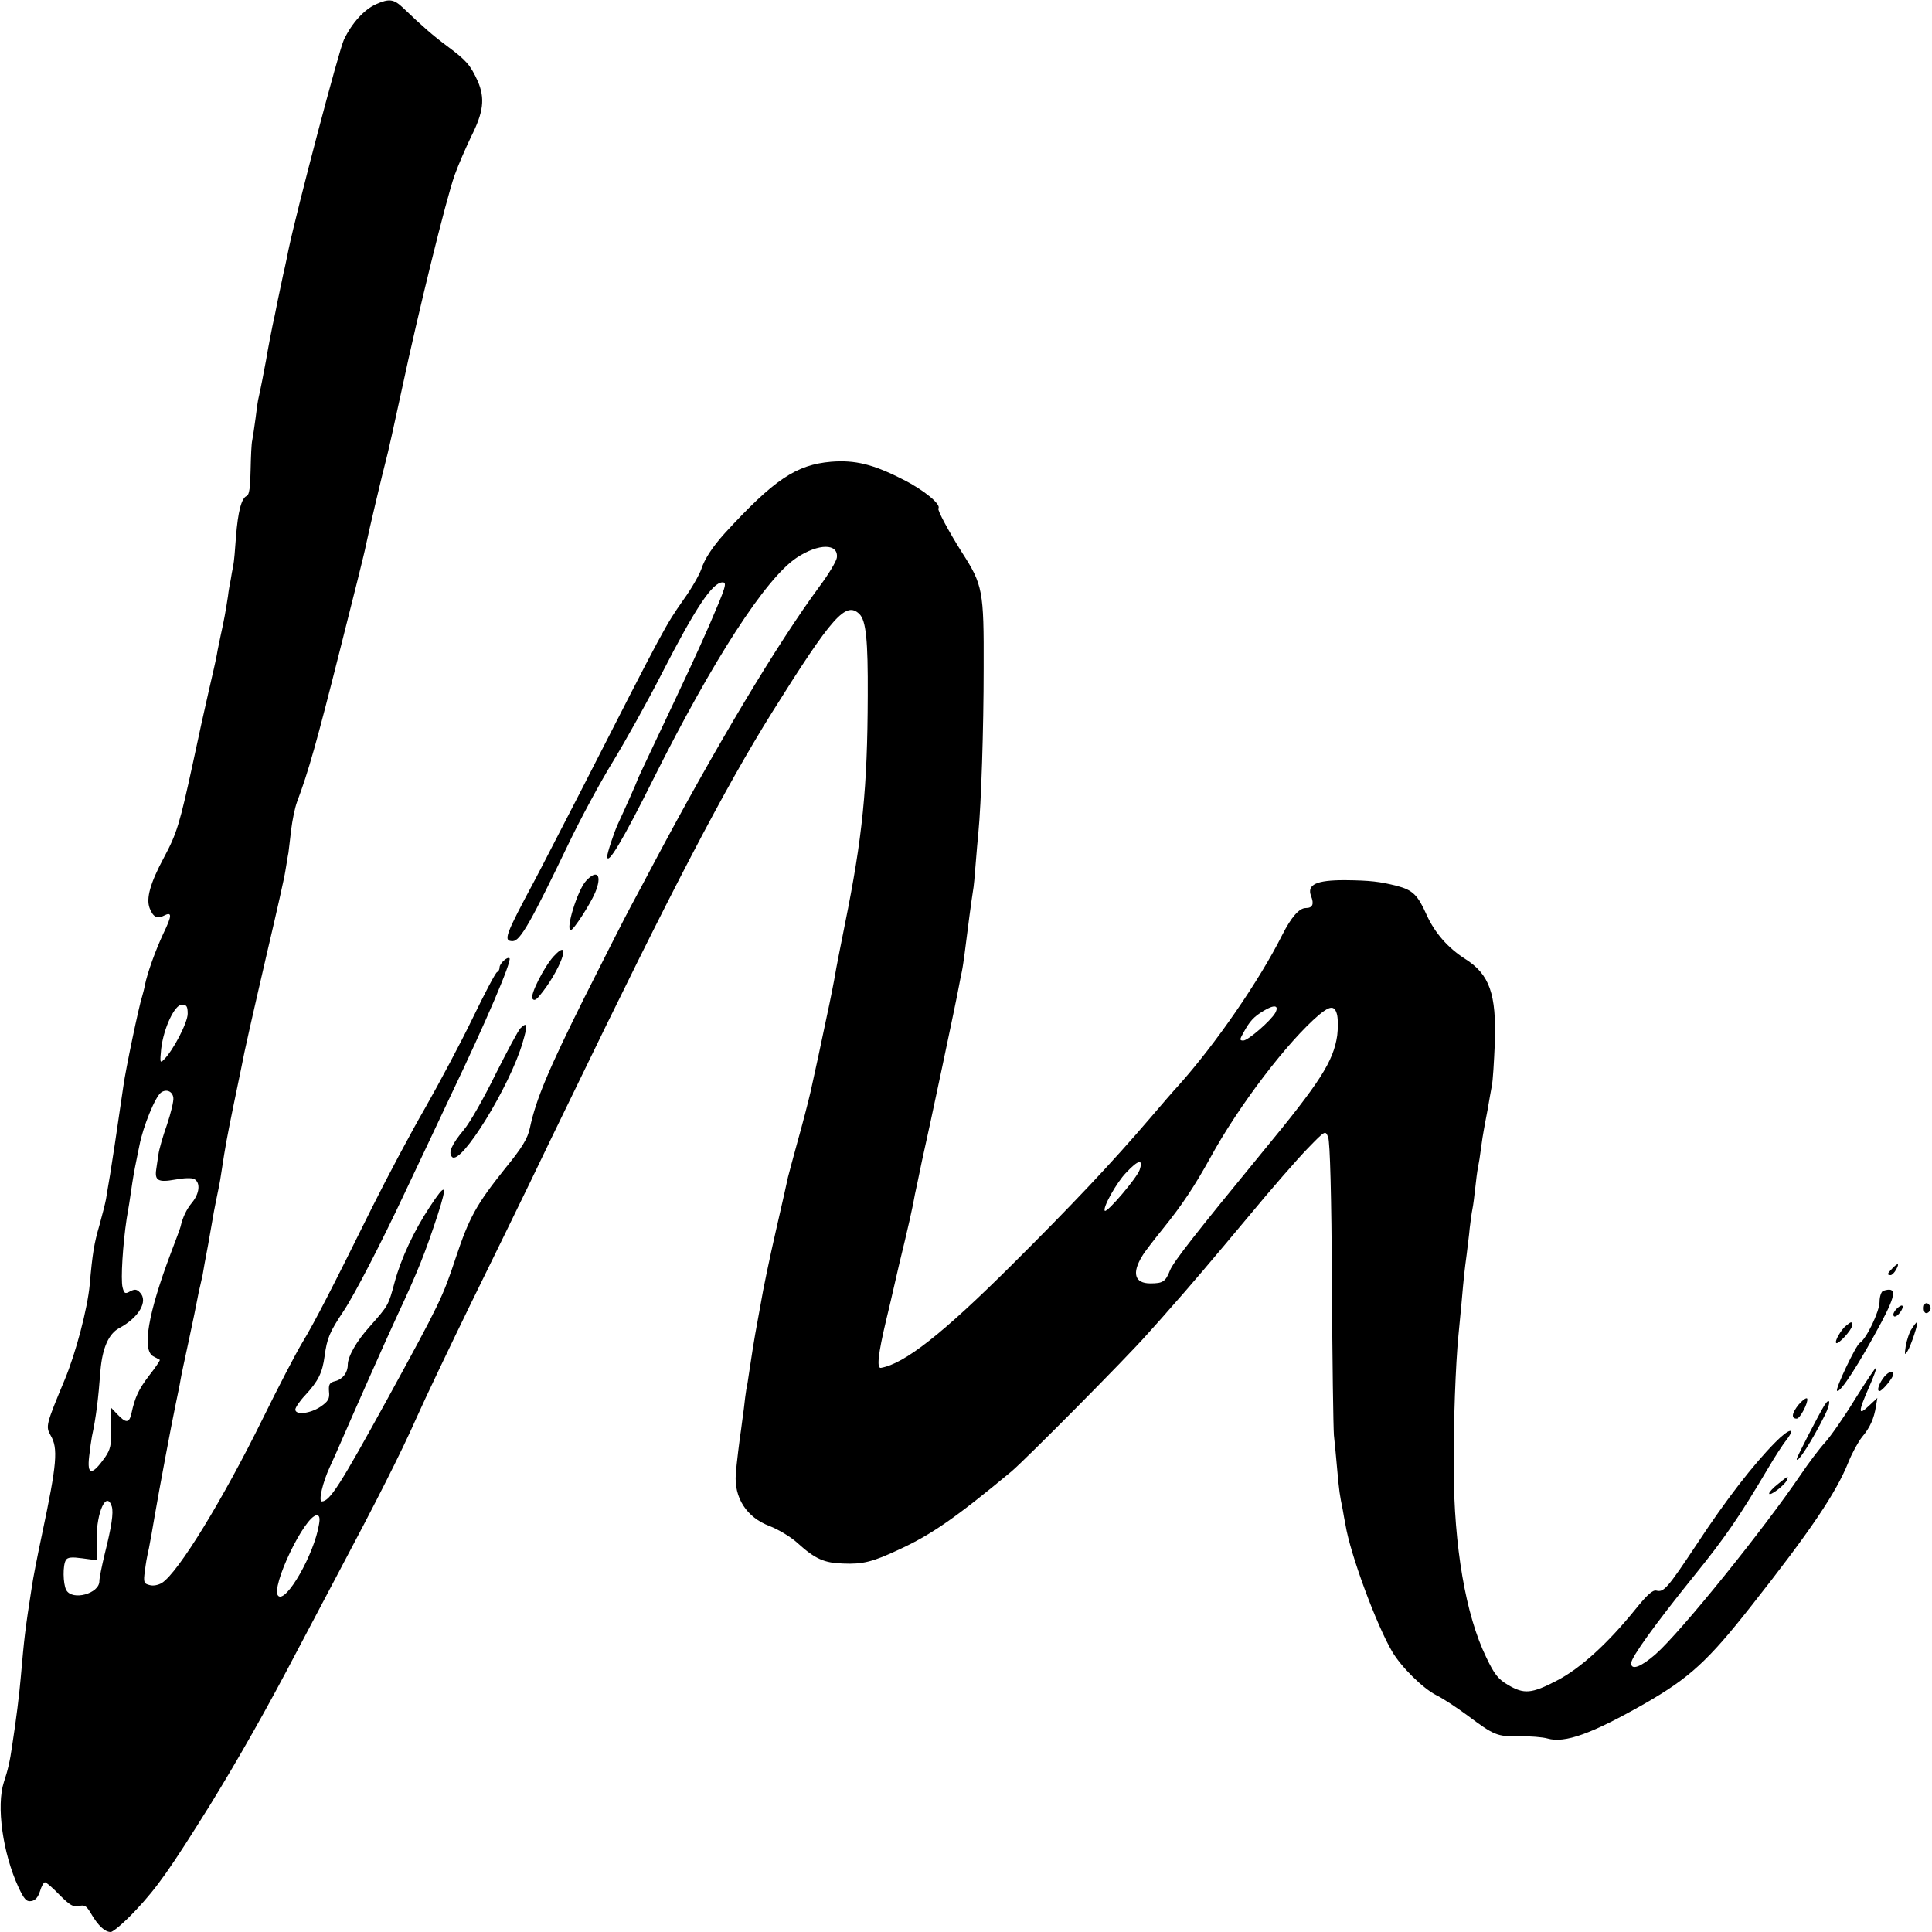 <?xml version="1.0" standalone="no"?>
<!DOCTYPE svg PUBLIC "-//W3C//DTD SVG 20010904//EN"
 "http://www.w3.org/TR/2001/REC-SVG-20010904/DTD/svg10.dtd">
<svg version="1.0" xmlns="http://www.w3.org/2000/svg"
 width="700pt" height="700pt" viewBox="0 0 700 700"
 preserveAspectRatio="xMidYMid meet">
<g transform="translate(0,700) scale(0.1,-0.1)"
fill="#000000" stroke="none">
<path d="M1363 6985 c-43 -19 -88 -68 -117 -129 -18 -38 -170 -614 -201 -762
-2 -10 -10 -51 -19 -89 -8 -39 -17 -82 -20 -95 -3 -14 -7 -36 -10 -50 -10 -43
-27 -134 -32 -165 -4 -23 -21 -111 -29 -145 -1 -3 -5 -32 -9 -65 -4 -32 -10
-68 -12 -80 -3 -11 -5 -60 -6 -108 -1 -63 -5 -90 -14 -94 -19 -7 -32 -57 -39
-148 -3 -44 -7 -91 -10 -105 -3 -14 -7 -36 -9 -50 -3 -14 -8 -41 -10 -60 -8
-53 -15 -91 -26 -140 -5 -25 -12 -56 -14 -70 -2 -14 -16 -74 -30 -135 -14 -60
-39 -175 -56 -255 -49 -226 -59 -259 -106 -347 -50 -93 -65 -148 -52 -183 12
-32 28 -41 51 -28 31 16 31 2 -1 -64 -29 -62 -58 -143 -67 -187 -2 -12 -7 -31
-10 -41 -12 -36 -60 -266 -68 -325 -31 -211 -36 -246 -48 -320 -6 -33 -12 -73
-15 -90 -3 -16 -14 -59 -24 -95 -19 -65 -25 -101 -35 -215 -8 -86 -50 -247
-91 -345 -67 -161 -69 -168 -51 -200 28 -47 24 -101 -31 -360 -17 -80 -33
-163 -36 -185 -26 -166 -28 -188 -41 -335 -5 -57 -16 -149 -31 -245 -8 -57
-16 -90 -30 -132 -28 -86 -4 -258 53 -381 20 -43 29 -53 46 -50 15 2 25 14 32
36 5 17 13 32 18 32 5 0 29 -21 53 -46 37 -37 50 -45 70 -40 20 5 27 1 43 -26
26 -45 51 -68 72 -68 9 0 51 36 92 80 77 82 124 149 268 380 105 171 205 347
319 565 35 66 98 185 140 265 143 269 232 444 290 575 32 72 120 256 195 410
76 154 172 352 215 440 42 88 110 228 150 310 362 748 555 1118 728 1395 218
348 267 403 316 355 24 -24 31 -96 30 -295 -1 -336 -19 -514 -83 -830 -16 -80
-32 -161 -35 -180 -3 -19 -17 -91 -32 -160 -27 -128 -30 -143 -57 -265 -9 -39
-30 -120 -47 -180 -17 -61 -32 -119 -35 -130 -2 -11 -22 -99 -44 -195 -22 -96
-47 -215 -55 -265 -9 -49 -18 -99 -20 -110 -4 -21 -12 -73 -22 -139 -3 -21 -7
-48 -10 -60 -2 -11 -6 -43 -9 -71 -4 -27 -8 -61 -10 -75 -5 -32 -17 -128 -19
-160 -7 -86 39 -158 122 -189 31 -12 77 -39 102 -62 64 -58 97 -72 165 -74 71
-3 107 6 203 51 115 53 204 114 407 283 51 43 416 411 490 495 39 43 75 84 80
90 69 77 167 193 289 339 81 98 177 208 213 245 65 67 65 67 75 42 7 -16 12
-213 14 -530 1 -278 5 -525 7 -550 3 -25 8 -81 12 -125 7 -78 9 -92 20 -145 2
-14 7 -39 10 -55 17 -105 111 -360 169 -459 33 -56 111 -133 160 -158 23 -11
73 -44 111 -72 99 -74 109 -78 189 -77 39 1 86 -3 103 -8 63 -18 160 17 353
127 162 93 229 155 384 352 217 275 309 412 353 522 14 35 37 76 50 92 28 33
43 66 50 111 l5 30 -31 -29 c-39 -37 -39 -23 0 66 17 38 29 71 27 73 -2 2 -36
-49 -76 -113 -39 -64 -89 -136 -110 -159 -21 -23 -60 -75 -87 -115 -134 -198
-435 -571 -527 -652 -53 -46 -88 -59 -88 -32 0 21 88 143 226 314 115 142 165
215 270 392 24 41 54 87 66 102 38 49 10 43 -40 -8 -80 -81 -177 -206 -283
-367 -109 -164 -121 -177 -148 -170 -13 3 -34 -16 -75 -67 -101 -125 -200
-215 -285 -259 -92 -48 -119 -50 -177 -16 -36 21 -50 39 -79 100 -75 154 -117
402 -118 685 -1 164 7 379 17 480 2 19 7 71 11 115 9 103 11 120 19 180 3 28
9 70 11 95 3 25 7 56 10 70 3 14 7 48 10 75 3 28 7 61 10 75 3 14 8 45 11 70
3 25 8 54 10 65 2 11 8 45 14 75 5 30 12 69 15 85 4 17 8 87 11 156 6 178 -19
249 -108 305 -61 39 -109 93 -139 159 -32 72 -50 90 -107 105 -63 16 -97 20
-190 21 -103 0 -137 -16 -122 -57 12 -30 6 -44 -19 -44 -24 0 -53 -34 -85 -97
-82 -164 -243 -398 -378 -548 -15 -16 -60 -68 -100 -115 -141 -165 -287 -319
-503 -534 -250 -249 -388 -357 -473 -372 -16 -3 -11 48 19 174 12 48 22 94 24
102 2 8 12 53 23 100 31 126 51 216 57 253 4 17 15 71 25 119 25 109 127 592
134 633 3 17 8 41 11 55 3 14 7 43 10 65 10 82 26 201 30 225 3 14 7 59 10
100 3 41 8 93 10 115 10 103 19 373 19 595 1 280 -3 301 -79 419 -46 73 -90
154 -85 159 11 14 -53 67 -127 104 -109 56 -175 72 -262 65 -126 -11 -206 -64
-385 -259 -45 -50 -73 -93 -85 -130 -7 -20 -35 -70 -64 -110 -67 -96 -64 -90
-372 -693 -71 -137 -146 -284 -168 -325 -107 -200 -115 -220 -79 -220 27 1 66
70 201 351 44 92 117 227 162 300 45 74 125 217 177 319 121 236 183 330 220
330 17 0 12 -16 -48 -155 -47 -107 -73 -163 -199 -429 -33 -70 -61 -129 -61
-131 0 -3 -45 -104 -71 -160 -14 -30 -39 -106 -39 -118 0 -36 57 59 168 282
216 432 407 726 518 800 80 53 153 53 146 0 -2 -13 -30 -60 -63 -104 -154
-209 -377 -582 -604 -1010 -26 -49 -62 -117 -80 -150 -18 -33 -93 -181 -168
-330 -130 -261 -175 -368 -197 -471 -8 -39 -28 -72 -91 -149 -103 -129 -129
-176 -178 -323 -47 -142 -57 -163 -248 -512 -172 -313 -208 -369 -237 -370
-13 0 3 69 29 125 13 28 30 66 38 85 39 90 169 384 207 465 75 161 100 224
146 364 36 112 30 118 -29 28 -57 -86 -104 -187 -127 -272 -23 -86 -23 -85
-91 -162 -47 -52 -79 -108 -79 -138 0 -28 -18 -52 -45 -59 -21 -5 -25 -12 -23
-38 3 -26 -3 -36 -31 -55 -37 -25 -91 -31 -91 -10 0 7 16 31 36 52 47 51 62
81 70 141 9 65 17 86 69 164 40 60 137 248 220 425 37 78 134 283 170 360 125
261 220 483 211 493 -8 7 -36 -19 -36 -33 0 -8 -4 -15 -9 -17 -5 -1 -45 -77
-89 -168 -44 -91 -122 -237 -172 -325 -51 -88 -137 -250 -192 -360 -146 -295
-206 -412 -253 -490 -23 -38 -88 -163 -144 -277 -143 -290 -304 -554 -364
-593 -13 -8 -32 -12 -45 -8 -21 5 -23 10 -17 52 3 25 8 53 10 61 2 8 7 31 10
50 4 19 10 58 15 85 18 105 61 333 75 400 8 39 17 81 19 95 2 14 16 78 30 143
14 65 28 133 31 150 3 18 8 39 10 47 2 8 6 26 9 40 2 14 11 63 20 110 8 47 18
101 21 120 4 19 10 53 15 75 5 22 11 58 14 80 12 79 18 112 41 225 13 63 26
126 29 140 11 60 39 182 94 420 33 140 63 273 66 295 4 22 8 51 11 65 2 14 6
52 10 84 4 33 13 78 21 100 42 112 71 215 154 544 50 197 93 369 95 383 8 41
65 282 74 314 5 17 30 129 56 250 61 287 161 692 192 780 14 39 41 100 59 138
46 91 52 140 25 203 -27 59 -41 75 -111 127 -51 38 -89 71 -161 140 -32 30
-49 33 -96 12z m-683 -3658 c0 -32 -53 -134 -87 -167 -13 -13 -14 -9 -9 40 9
76 49 160 75 160 17 0 21 -6 21 -33z m3941 4 c-15 -28 -99 -101 -116 -101 -14
0 -14 3 0 28 23 42 37 58 74 80 38 23 56 20 42 -7z m224 -10 c3 -16 3 -49 0
-73 -14 -94 -62 -169 -270 -421 -242 -295 -323 -398 -336 -430 -16 -41 -26
-47 -71 -47 -57 0 -68 37 -29 100 8 14 43 59 76 100 68 84 113 152 170 255
103 189 281 422 394 518 42 35 58 34 66 -2z m-4217 -298 c2 -12 -9 -56 -23
-98 -15 -42 -29 -91 -31 -108 -3 -18 -6 -42 -8 -54 -6 -40 7 -48 68 -37 32 6
61 7 70 2 23 -13 19 -52 -8 -85 -20 -24 -34 -53 -42 -88 -1 -5 -17 -48 -35
-95 -83 -220 -105 -351 -64 -374 11 -6 22 -12 24 -13 2 -1 -15 -27 -38 -56
-39 -51 -52 -79 -65 -139 -8 -35 -20 -35 -51 -2 l-24 25 2 -74 c1 -63 -3 -79
-23 -108 -47 -66 -65 -65 -57 4 3 28 8 61 10 72 15 70 23 134 31 240 7 81 30
133 68 153 71 38 106 98 75 129 -11 12 -19 13 -36 4 -18 -10 -21 -8 -27 15 -7
29 1 156 15 249 6 33 13 78 16 100 6 42 11 72 20 115 3 14 7 36 10 49 13 69
58 179 79 193 19 13 41 4 44 -19z m3501 -262 c-10 -29 -118 -156 -126 -148 -9
10 42 102 77 138 45 48 63 51 49 10z m-3724 -1219 c7 -23 -1 -74 -26 -174 -10
-42 -19 -85 -19 -97 0 -45 -98 -72 -120 -32 -12 23 -13 91 -1 109 6 10 22 11
59 6 l52 -7 0 77 c0 99 36 176 55 118z m751 -64 c-17 -109 -120 -288 -148
-260 -29 29 96 291 140 292 9 0 12 -10 8 -32z"/>
<path d="M2123 3808 c-31 -34 -75 -178 -55 -178 10 0 70 93 88 135 27 64 8 88
-33 43z"/>
<path d="M2006 3535 c-34 -37 -86 -139 -77 -153 5 -8 12 -6 24 8 76 90 125
223 53 145z"/>
<path d="M1886 3275 c-9 -9 -49 -85 -91 -168 -41 -84 -92 -174 -114 -200 -45
-54 -58 -84 -43 -99 32 -32 211 259 256 416 19 64 17 75 -8 51z"/>
<path d="M6856 2404 c-18 -18 -20 -24 -6 -24 5 0 14 9 20 20 13 24 7 26 -14 4z"/>
<path d="M6823 2323 c-7 -3 -13 -21 -13 -40 0 -34 -48 -135 -72 -149 -14 -9
-89 -166 -82 -173 10 -11 81 99 160 247 55 104 57 131 7 115z"/>
<path d="M6970 2260 c0 -13 5 -20 13 -17 6 2 12 10 12 17 0 7 -6 15 -12 18 -8
2 -13 -5 -13 -18z"/>
<path d="M6872 2258 c-7 -7 -12 -16 -12 -20 0 -15 15 -8 28 12 13 22 3 27 -16
8z"/>
<path d="M6689 2197 c-18 -14 -43 -57 -36 -63 7 -7 57 48 57 62 0 17 -1 17
-21 1z"/>
<path d="M6927 2186 c-9 -12 -18 -41 -22 -62 -5 -33 -4 -36 6 -20 13 20 41
106 35 106 -2 0 -11 -11 -19 -24z"/>
<path d="M6828 2013 c-19 -23 -30 -53 -18 -53 10 0 50 49 50 61 0 15 -16 10
-32 -8z"/>
<path d="M6517 1911 c-25 -31 -28 -51 -7 -51 12 0 42 58 38 72 -2 6 -16 -4
-31 -21z"/>
<path d="M6610 1908 c-18 -29 -100 -187 -100 -194 0 -21 57 68 102 159 22 44
20 69 -2 35z"/>
<path d="M6443 1624 c-18 -14 -33 -30 -33 -35 0 -13 57 30 64 48 7 17 6 17
-31 -13z"/>
</g>
</svg>
